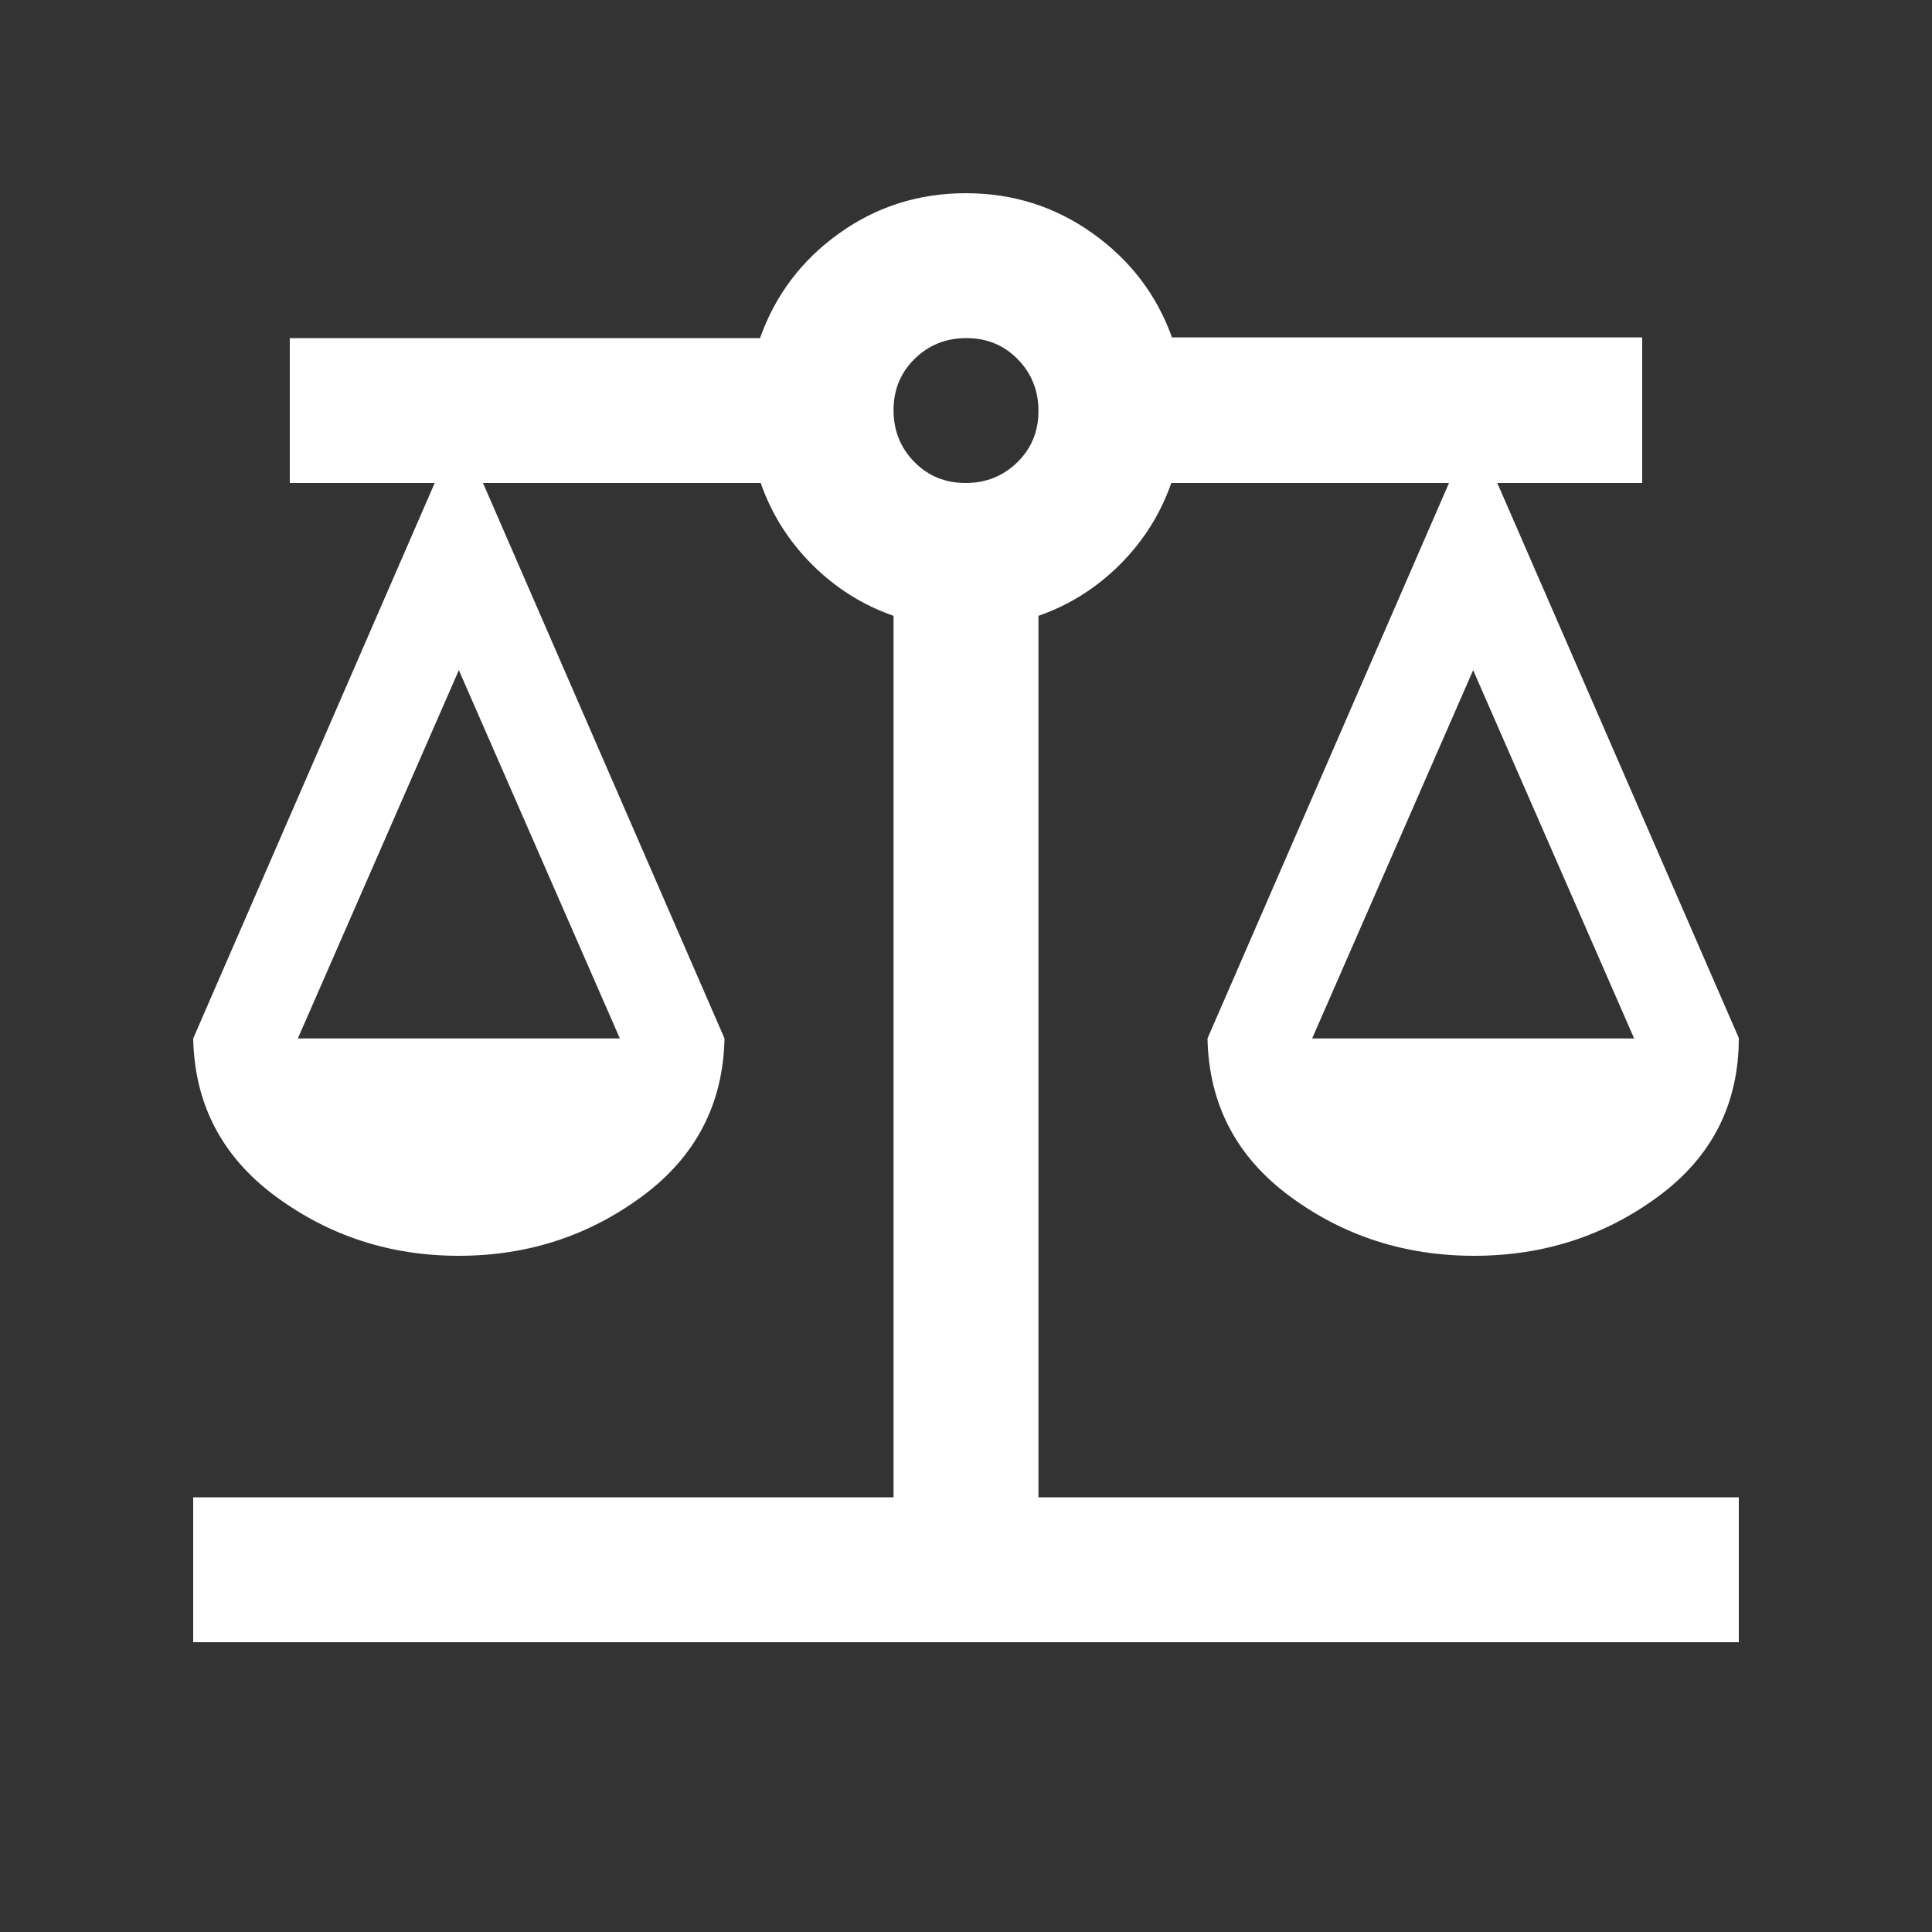 <?xml version="1.0" encoding="utf-8"?>
<svg xmlns="http://www.w3.org/2000/svg" fill="#FFFFFF" height="20px" viewBox="0 -960 960 960" width="20px">
  <rect x="0" y="-960" width="960" height="960" fill="#333333" stroke="none"/>
  <path d="M96-144v-72h348v-438q-23-8-40.5-25.5T378-720H240l120 276q-1 49-41 78.5T228-336q-51 0-91-29.5T96-444l120-276h-72v-72h233.65q11.35-32 39.25-52t63-20q35.1 0 63.1 20t39.35 51.65H816V-720h-72l120 275.76q0 49.24-40 78.74-40 29.5-91.5 29.5T641-365.5Q601-395 600-444l120-276H582q-8 23-25.5 40.5T516-654v438h348v72H96Zm556-300h160l-80-183-80 183Zm-504 0h160l-80-183-80 183Zm331.79-276q15.21 0 25.71-10.29t10.5-25.5q0-15.21-10.29-25.71t-25.5-10.5q-15.21 0-25.71 10.29t-10.5 25.5q0 15.21 10.29 25.71t25.5 10.5Z"/>
</svg>
